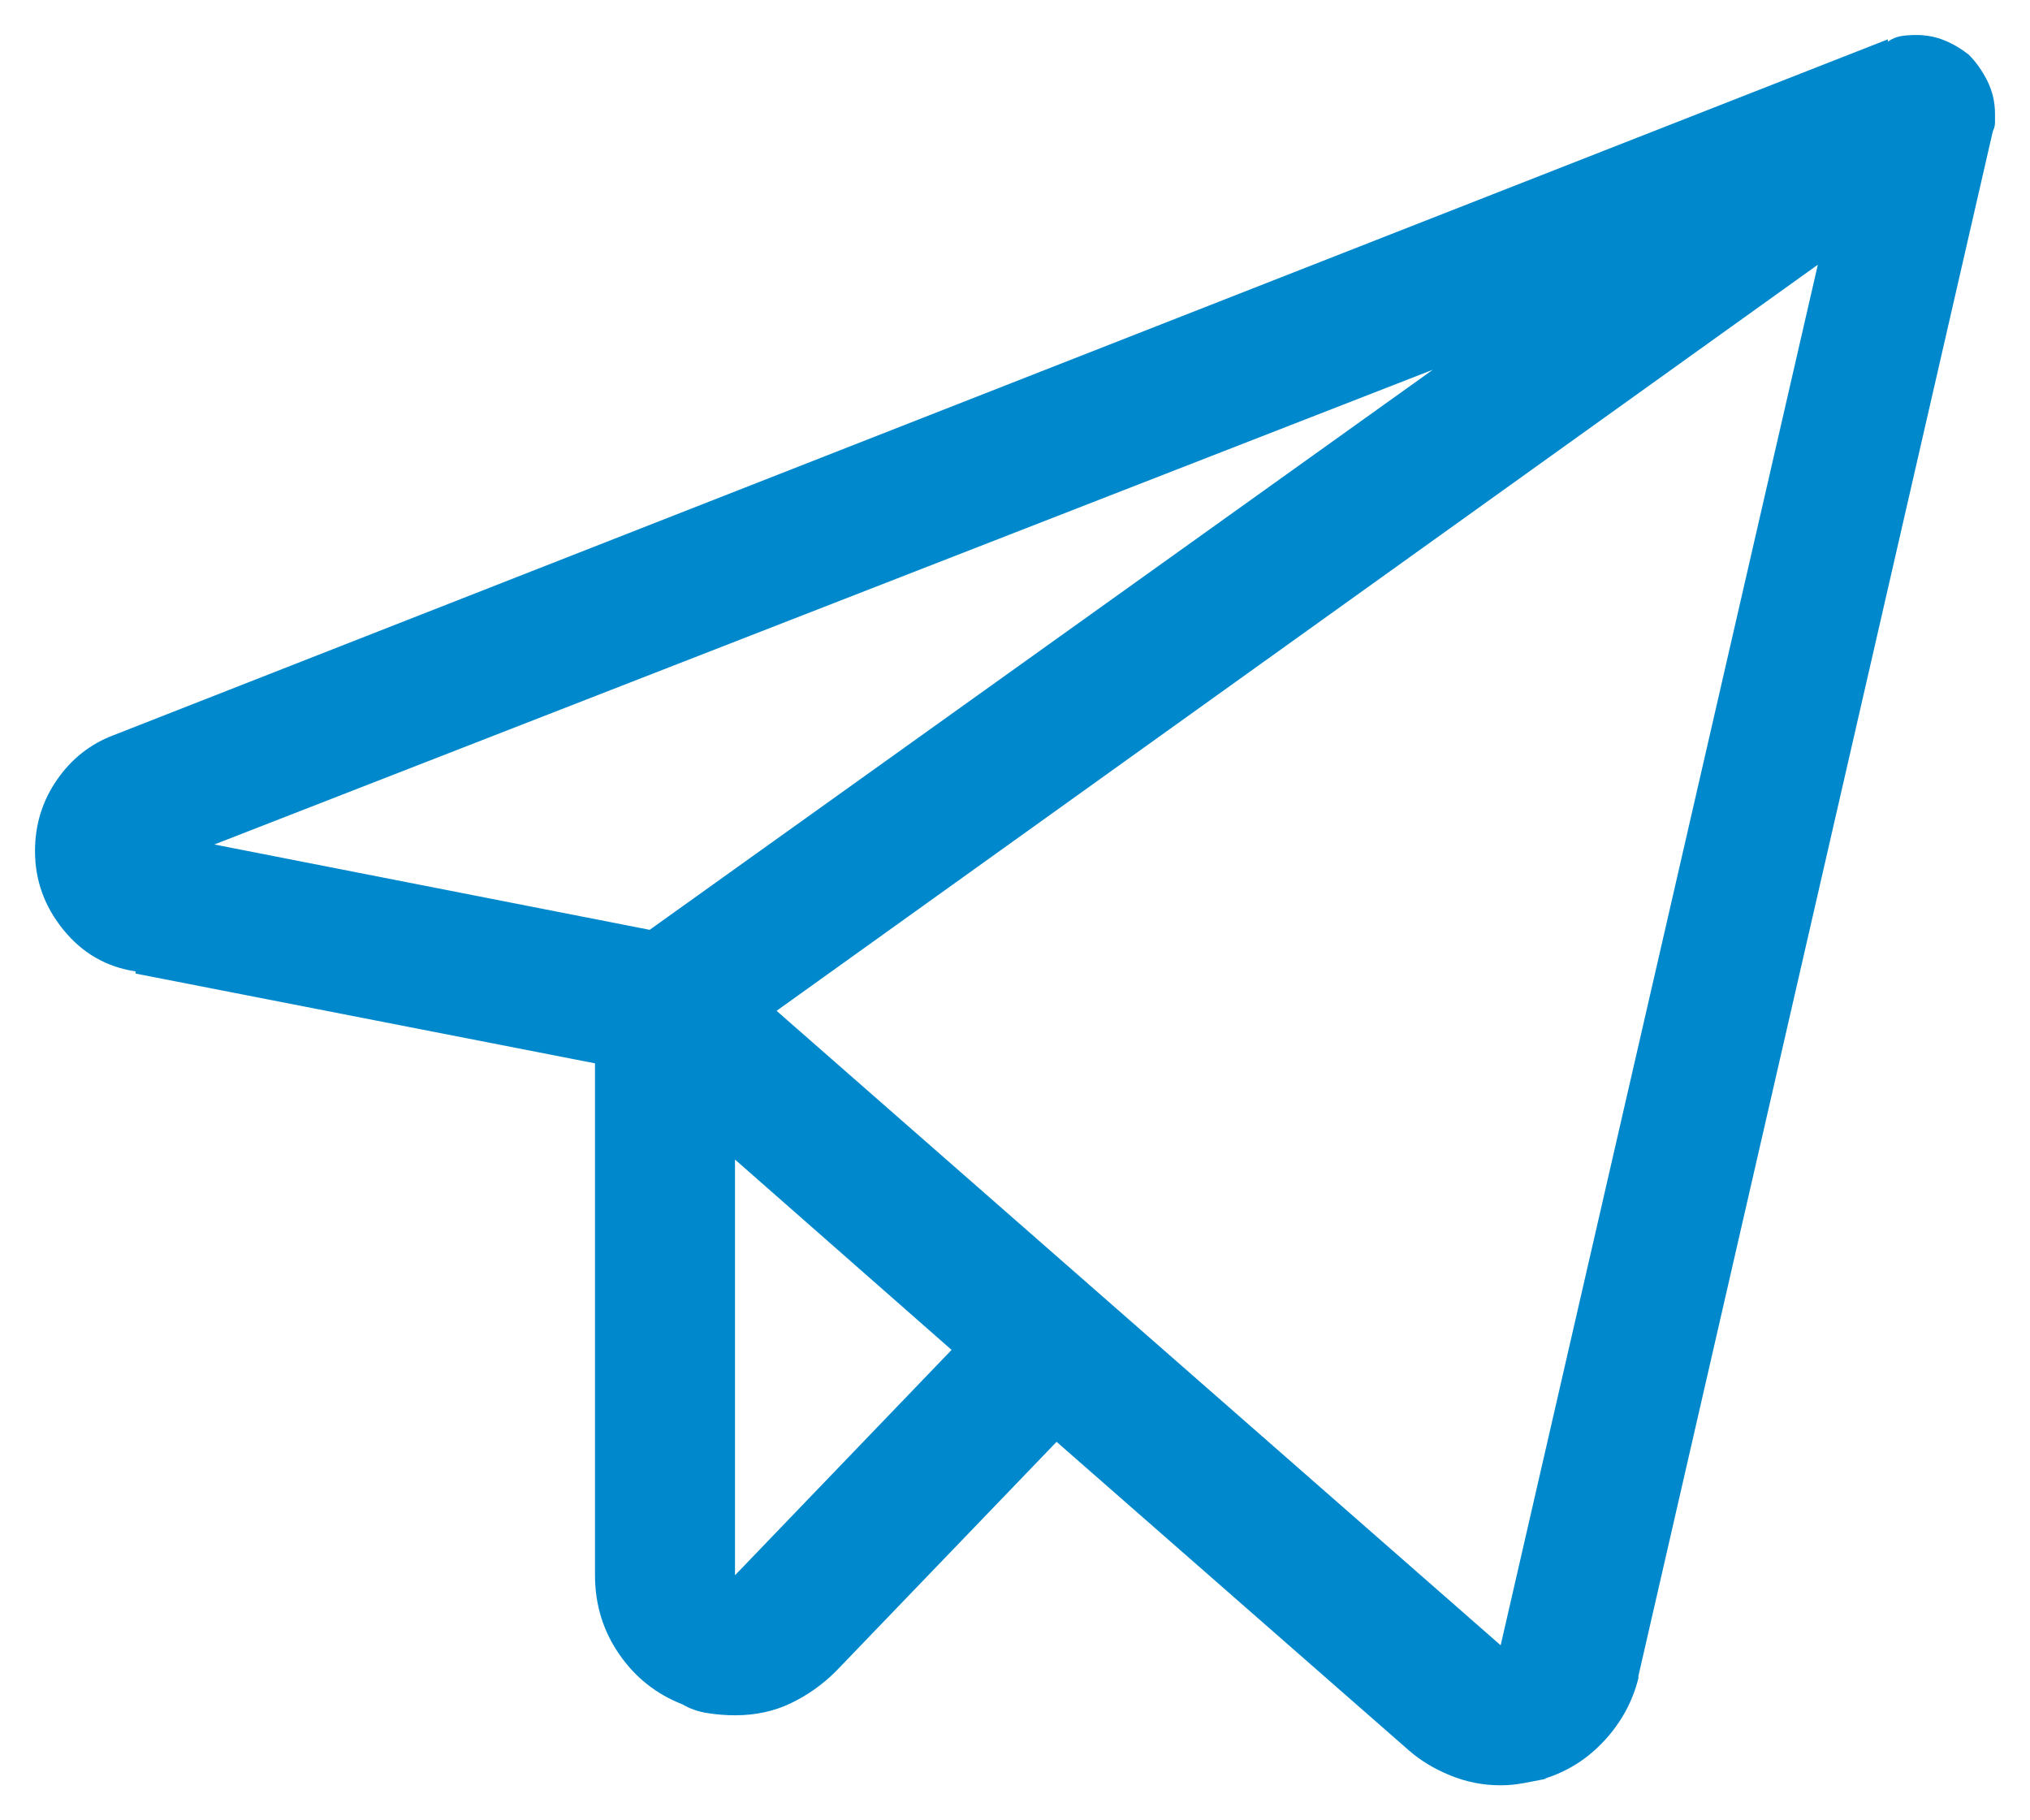 <svg width="29" height="26" viewBox="0 0 29 26" fill="none" xmlns="http://www.w3.org/2000/svg">
<path d="M28.125 0.781C28.021 0.698 27.906 0.63 27.781 0.578C27.656 0.526 27.521 0.5 27.375 0.5C27.292 0.5 27.219 0.505 27.156 0.516C27.094 0.526 27.031 0.552 26.969 0.594V0.562L1.625 10.5C1.292 10.625 1.021 10.838 0.812 11.141C0.604 11.443 0.5 11.781 0.5 12.156C0.5 12.573 0.635 12.948 0.906 13.281C1.177 13.615 1.521 13.812 1.938 13.875V13.906L8.5 15.188V22.5C8.5 22.917 8.615 23.292 8.844 23.625C9.073 23.958 9.375 24.198 9.75 24.344C9.854 24.406 9.974 24.448 10.109 24.469C10.245 24.49 10.375 24.5 10.5 24.5C10.792 24.5 11.057 24.443 11.297 24.328C11.537 24.213 11.75 24.062 11.938 23.875L15.094 20.594L20.125 25C20.292 25.146 20.49 25.266 20.719 25.359C20.948 25.453 21.188 25.5 21.438 25.5C21.542 25.5 21.651 25.49 21.766 25.469C21.88 25.448 21.99 25.427 22.094 25.406H22.062C22.396 25.302 22.682 25.12 22.922 24.859C23.162 24.599 23.323 24.302 23.406 23.969V23.938L28.469 1.875C28.49 1.833 28.5 1.792 28.5 1.75C28.5 1.708 28.5 1.667 28.5 1.625C28.5 1.458 28.463 1.302 28.391 1.156C28.318 1.01 28.229 0.885 28.125 0.781ZM20.469 5.281L9.281 13.281L3.062 12.062L20.469 5.281ZM10.5 22.5V16.562L13.594 19.281L10.5 22.5ZM21.438 23.5L11.094 14.438L25.969 3.781L21.438 23.5Z" fill="#0088CC"/>
</svg>
